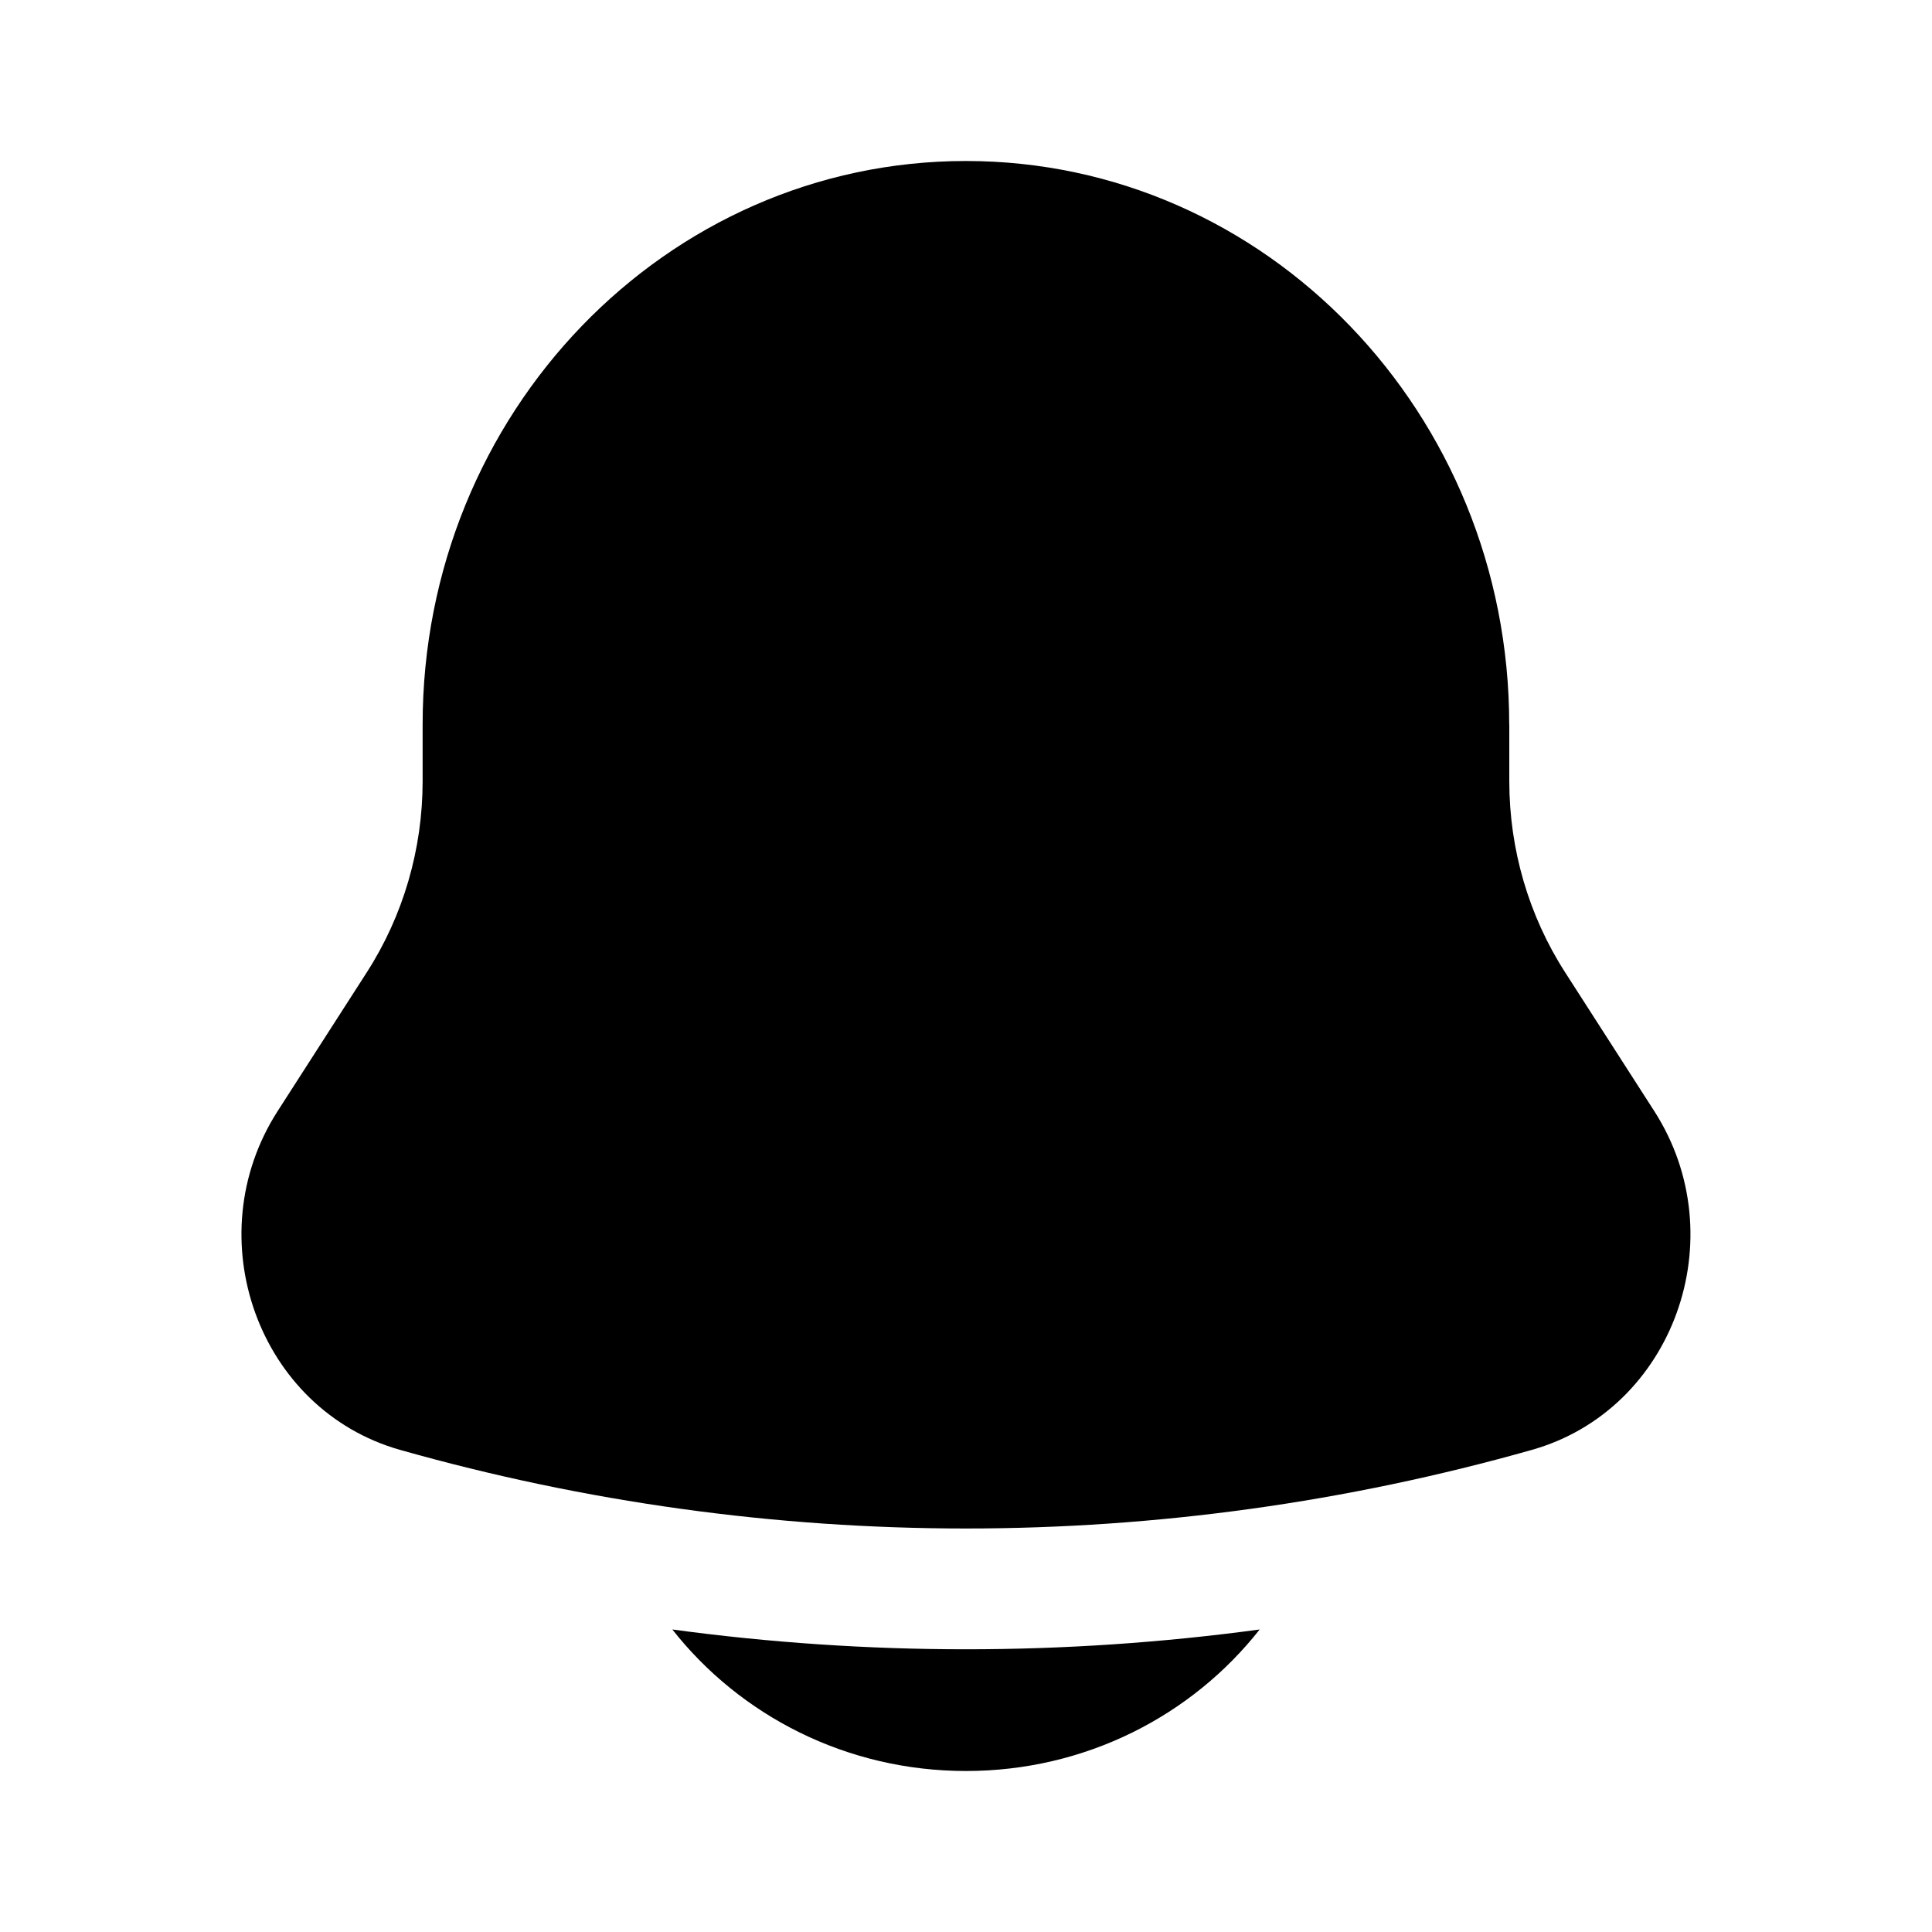 <svg fill="none" height="512" viewBox="0 0 24 24" width="512" xmlns="http://www.w3.org/2000/svg"><g fill="rgb(0,0,0)"><path d="m8.352 20.242c.841 1.069 2.162 1.758 3.648 1.758s2.807-.689 3.648-1.758c-2.422.328-4.875.328-7.296 0z"/><path d="m18.749 9v.704c0 .845.241 1.671.693 2.374l1.107 1.723c1.012 1.574.239 3.713-1.52 4.21-4.602 1.302-9.457 1.302-14.059 0-1.759-.498-2.532-2.637-1.52-4.21l1.107-1.723c.452-.703.693-1.529.693-2.374v-.704c0-3.866 3.022-7 6.749-7 3.727 0 6.749 3.134 6.749 7z"/></g></svg>
